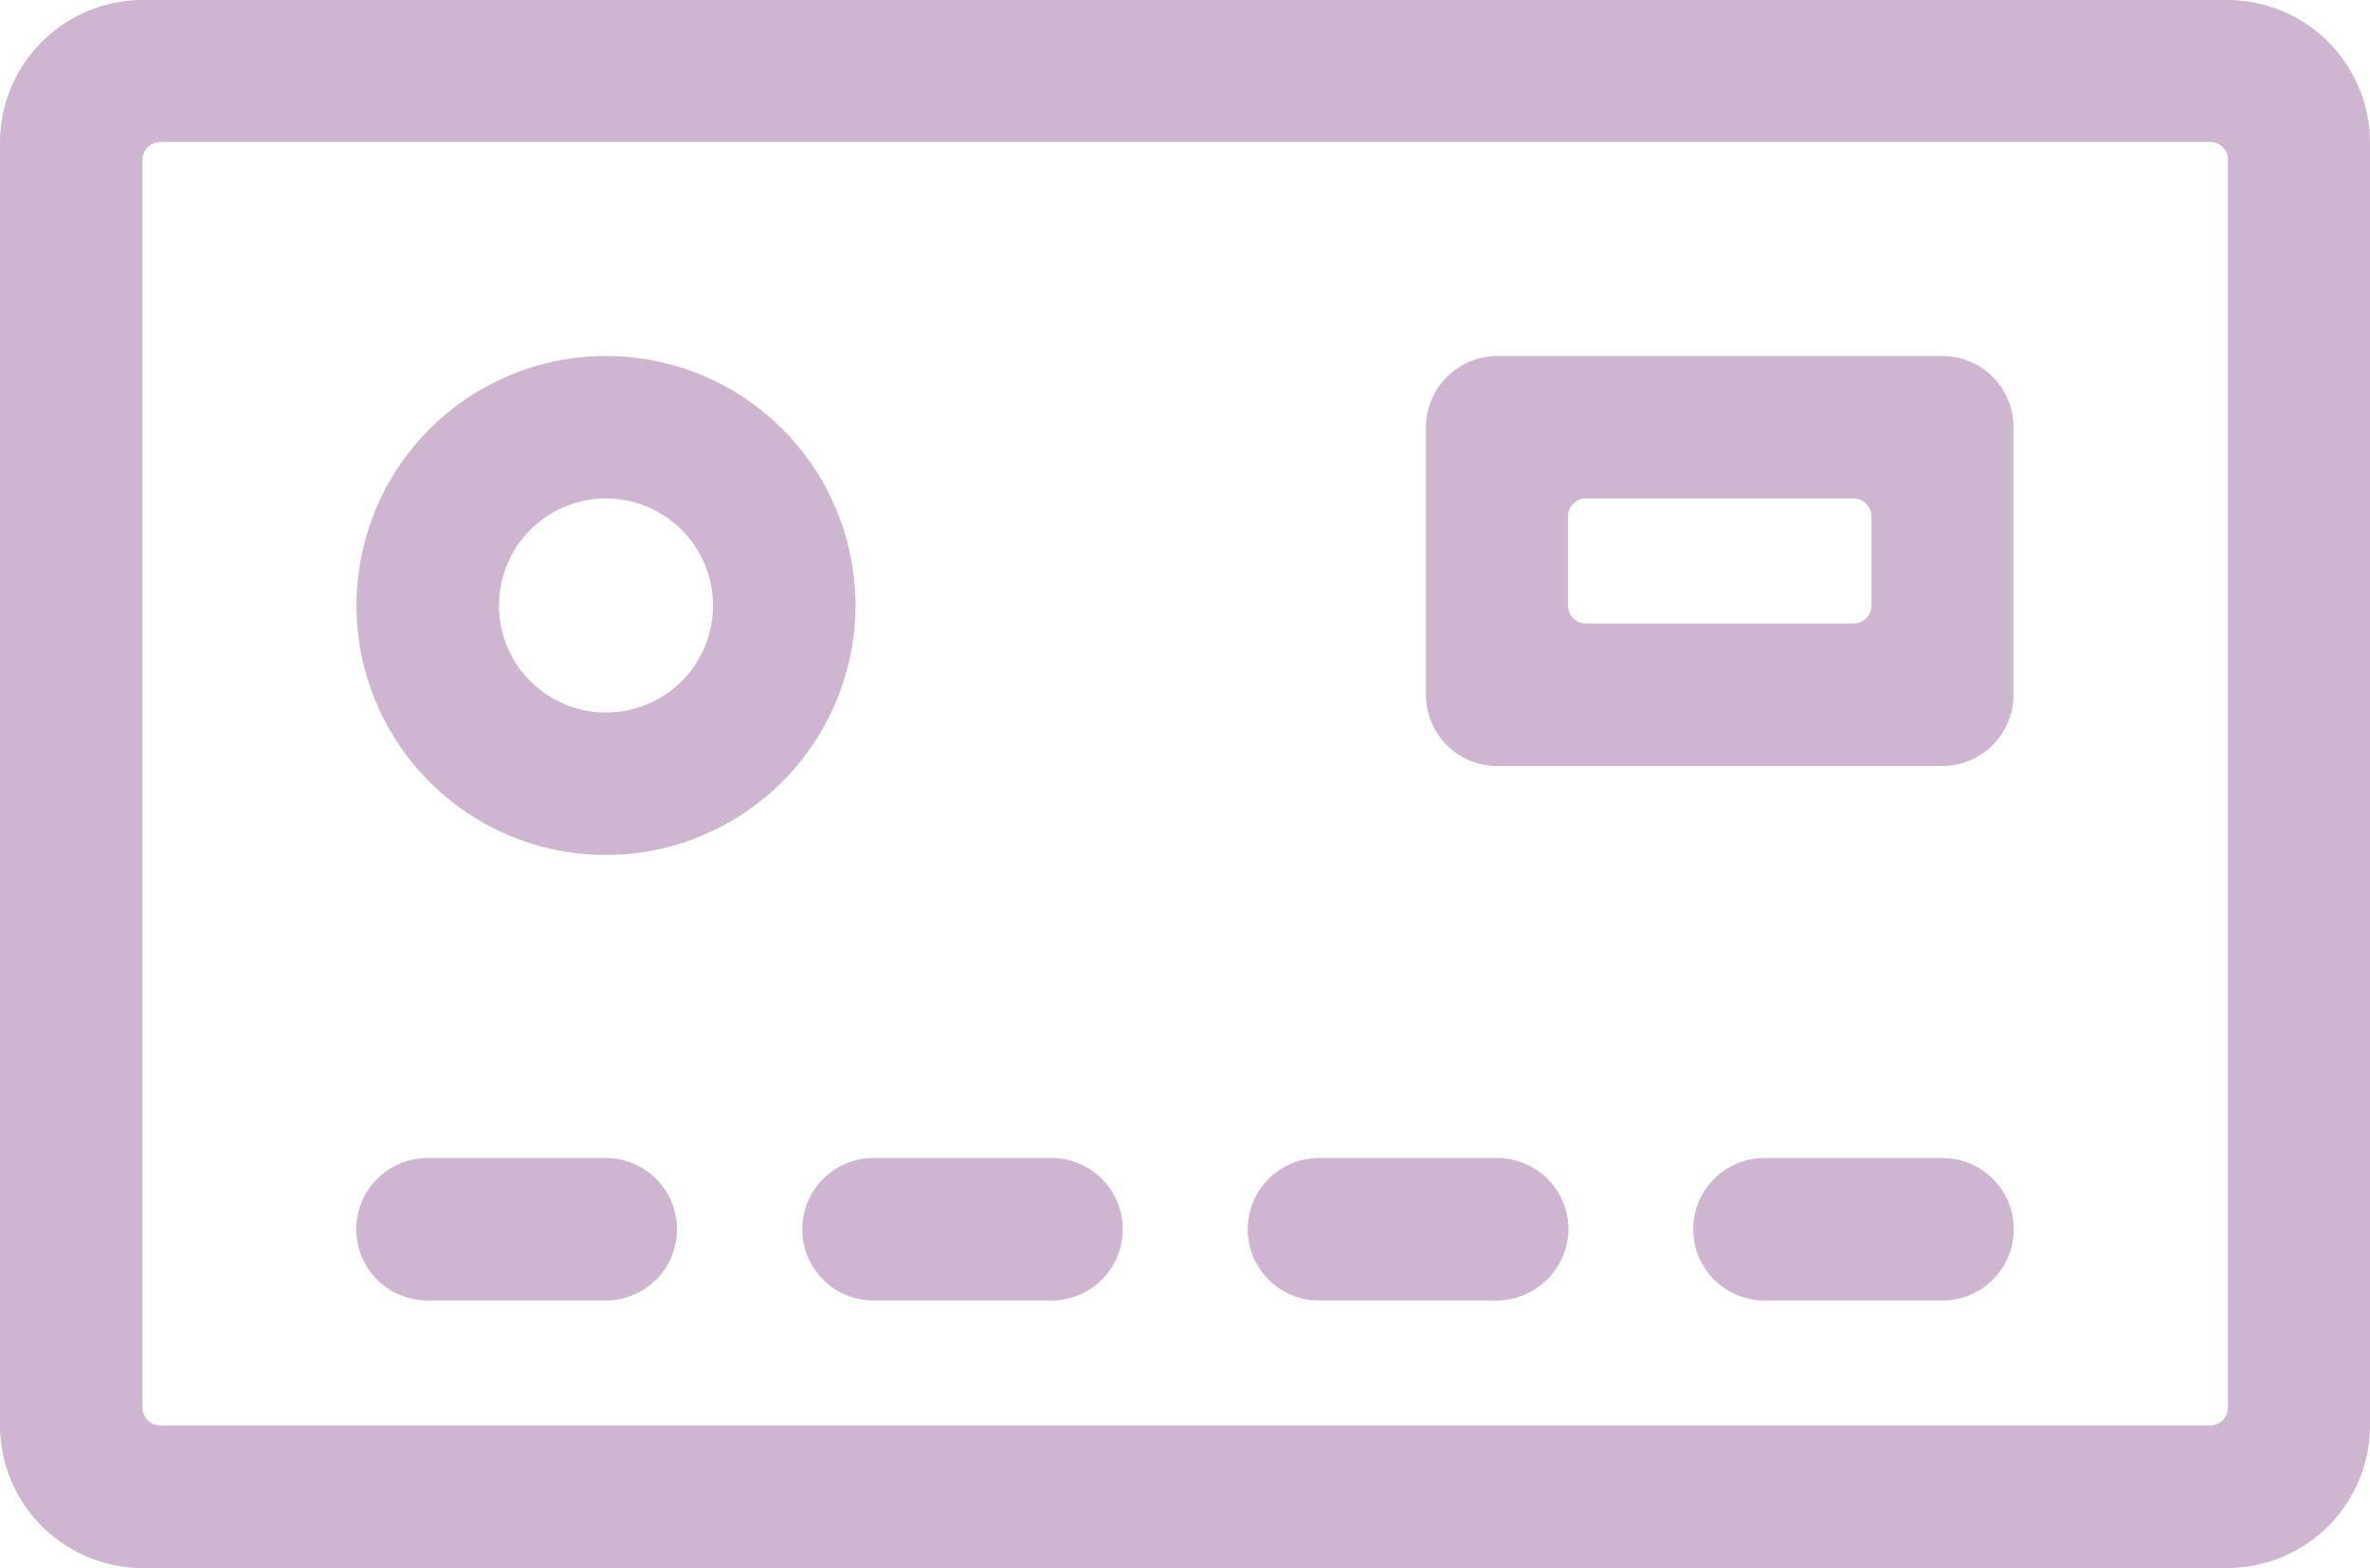 <svg xmlns="http://www.w3.org/2000/svg" width="47.4" height="31.36" viewBox="0 0 47.4 31.36">
  <g id="Icons_2022_AW_WHITE_GUEST_PASS" data-name="Icons 2022_AW | WHITE_GUEST PASS" transform="translate(-1.25 -11.53)">
    <g id="Group_59" data-name="Group 59">
      <g id="Group_52" data-name="Group 52">
        <path id="Path_42" data-name="Path 42" d="M45.8,11.75H4.1a2.623,2.623,0,0,0-2.62,2.62V40.03A2.623,2.623,0,0,0,4.1,42.65H45.8a2.623,2.623,0,0,0,2.62-2.62V14.38A2.625,2.625,0,0,0,45.8,11.75Zm.23,27.93a.589.589,0,0,1-.58.59H4.46a.591.591,0,0,1-.59-.59V14.73a.591.591,0,0,1,.59-.59H45.45a.583.583,0,0,1,.58.59V39.68Z" fill="#ceb6d1"/>
        <path id="Path_43" data-name="Path 43" d="M45.8,42.89H4.1a2.855,2.855,0,0,1-2.85-2.85V14.38A2.855,2.855,0,0,1,4.1,11.53H45.8a2.855,2.855,0,0,1,2.85,2.85V40.04A2.855,2.855,0,0,1,45.8,42.89ZM4.1,11.98a2.4,2.4,0,0,0-2.39,2.4V40.04a2.4,2.4,0,0,0,2.39,2.4H45.8a2.392,2.392,0,0,0,2.39-2.4V14.38a2.4,2.4,0,0,0-2.39-2.4ZM45.44,40.49H4.46a.807.807,0,0,1-.81-.81V14.73a.807.807,0,0,1,.81-.81H45.45a.807.807,0,0,1,.81.81V39.68A.815.815,0,0,1,45.44,40.49ZM4.46,14.37a.359.359,0,0,0-.36.36V39.68a.359.359,0,0,0,.36.36H45.45a.359.359,0,0,0,.36-.36V14.73a.359.359,0,0,0-.36-.36Z" fill="#ceb6d1"/>
      </g>
      <g id="Group_53" data-name="Group 53">
        <path id="Path_44" data-name="Path 44" d="M13.37,34.92H9.8a1.2,1.2,0,0,0,0,2.4h3.56a1.2,1.2,0,0,0,1.2-1.2A1.189,1.189,0,0,0,13.37,34.92Z" fill="#ceb6d1"/>
        <path id="Path_45" data-name="Path 45" d="M13.37,37.54H9.8a1.425,1.425,0,1,1,0-2.85h3.56a1.425,1.425,0,1,1,.01,2.85ZM9.8,35.15a.97.97,0,0,0,0,1.94h3.56a.97.97,0,0,0,0-1.94Z" fill="#ceb6d1"/>
      </g>
      <g id="Group_54" data-name="Group 54">
        <path id="Path_46" data-name="Path 46" d="M22.28,34.92H18.72a1.2,1.2,0,0,0,0,2.4h3.56a1.2,1.2,0,0,0,0-2.4Z" fill="#ceb6d1"/>
        <path id="Path_47" data-name="Path 47" d="M22.28,37.54H18.72a1.425,1.425,0,0,1,0-2.85h3.56a1.425,1.425,0,0,1,0,2.85Zm-3.57-2.39a.97.97,0,0,0,0,1.94h3.56a.97.97,0,0,0,0-1.94Z" fill="#ceb6d1"/>
      </g>
      <g id="Group_55" data-name="Group 55">
        <path id="Path_48" data-name="Path 48" d="M31.19,34.92H27.63a1.2,1.2,0,0,0,0,2.4h3.56a1.2,1.2,0,0,0,0-2.4Z" fill="#ceb6d1"/>
        <path id="Path_49" data-name="Path 49" d="M31.19,37.54H27.63a1.425,1.425,0,0,1,0-2.85h3.56a1.428,1.428,0,0,1,1.43,1.42A1.443,1.443,0,0,1,31.19,37.54Zm-3.57-2.39a.97.97,0,0,0,0,1.94h3.56a.97.97,0,0,0,0-1.94Z" fill="#ceb6d1"/>
      </g>
      <g id="Group_56" data-name="Group 56">
        <path id="Path_50" data-name="Path 50" d="M40.1,34.92H36.54a1.2,1.2,0,1,0,0,2.4H40.1a1.2,1.2,0,1,0,0-2.4Z" fill="#ceb6d1"/>
        <path id="Path_51" data-name="Path 51" d="M40.1,37.54H36.54a1.425,1.425,0,0,1,0-2.85H40.1a1.425,1.425,0,0,1,0,2.85Zm-3.57-2.39a.97.97,0,1,0,0,1.94h3.56a.97.97,0,1,0,0-1.94Z" fill="#ceb6d1"/>
      </g>
      <g id="Group_57" data-name="Group 57">
        <path id="Path_52" data-name="Path 52" d="M13.37,18.88a4.76,4.76,0,1,0,4.76,4.76A4.765,4.765,0,0,0,13.37,18.88Zm0,7.13a2.37,2.37,0,1,1,2.37-2.37A2.375,2.375,0,0,1,13.37,26.01Z" fill="#ceb6d1"/>
        <path id="Path_53" data-name="Path 53" d="M13.37,28.63a4.99,4.99,0,1,1,4.99-4.99A5,5,0,0,1,13.37,28.63Zm0-9.52a4.53,4.53,0,1,0,4.53,4.53A4.532,4.532,0,0,0,13.37,19.11Zm0,7.13a2.59,2.59,0,1,1,2.59-2.59A2.591,2.591,0,0,1,13.37,26.24Zm0-4.74a2.14,2.14,0,1,0,2.14,2.14A2.142,2.142,0,0,0,13.37,21.5Z" fill="#ceb6d1"/>
      </g>
      <g id="Group_58" data-name="Group 58">
        <path id="Path_54" data-name="Path 54" d="M40.1,18.88H31.19a1.2,1.2,0,0,0-1.2,1.2v5.35a1.2,1.2,0,0,0,1.2,1.2H40.1a1.2,1.2,0,0,0,1.2-1.2V20.08A1.2,1.2,0,0,0,40.1,18.88Zm-1.2,4.76a.583.583,0,0,1-.59.58H32.96a.58.58,0,0,1-.58-.58V21.86a.589.589,0,0,1,.58-.59h5.35a.591.591,0,0,1,.59.59Z" fill="#ceb6d1"/>
        <path id="Path_55" data-name="Path 55" d="M40.1,26.85H31.19a1.419,1.419,0,0,1-1.42-1.42V20.08a1.428,1.428,0,0,1,1.42-1.43H40.1a1.421,1.421,0,0,1,1.42,1.43v5.35A1.425,1.425,0,0,1,40.1,26.85Zm-8.91-7.74a.977.977,0,0,0-.97.97v5.35a.977.977,0,0,0,.97.97H40.1a.971.971,0,0,0,.97-.97V20.08a.977.977,0,0,0-.97-.97Zm7.13,5.34H32.97a.807.807,0,0,1-.81-.81V21.86a.807.807,0,0,1,.81-.81h5.35a.807.807,0,0,1,.81.81v1.78A.813.813,0,0,1,38.32,24.45ZM32.97,21.5a.359.359,0,0,0-.36.36v1.78a.359.359,0,0,0,.36.36h5.35a.359.359,0,0,0,.36-.36V21.86a.359.359,0,0,0-.36-.36Z" fill="#ceb6d1"/>
      </g>
    </g>
  </g>
</svg>
